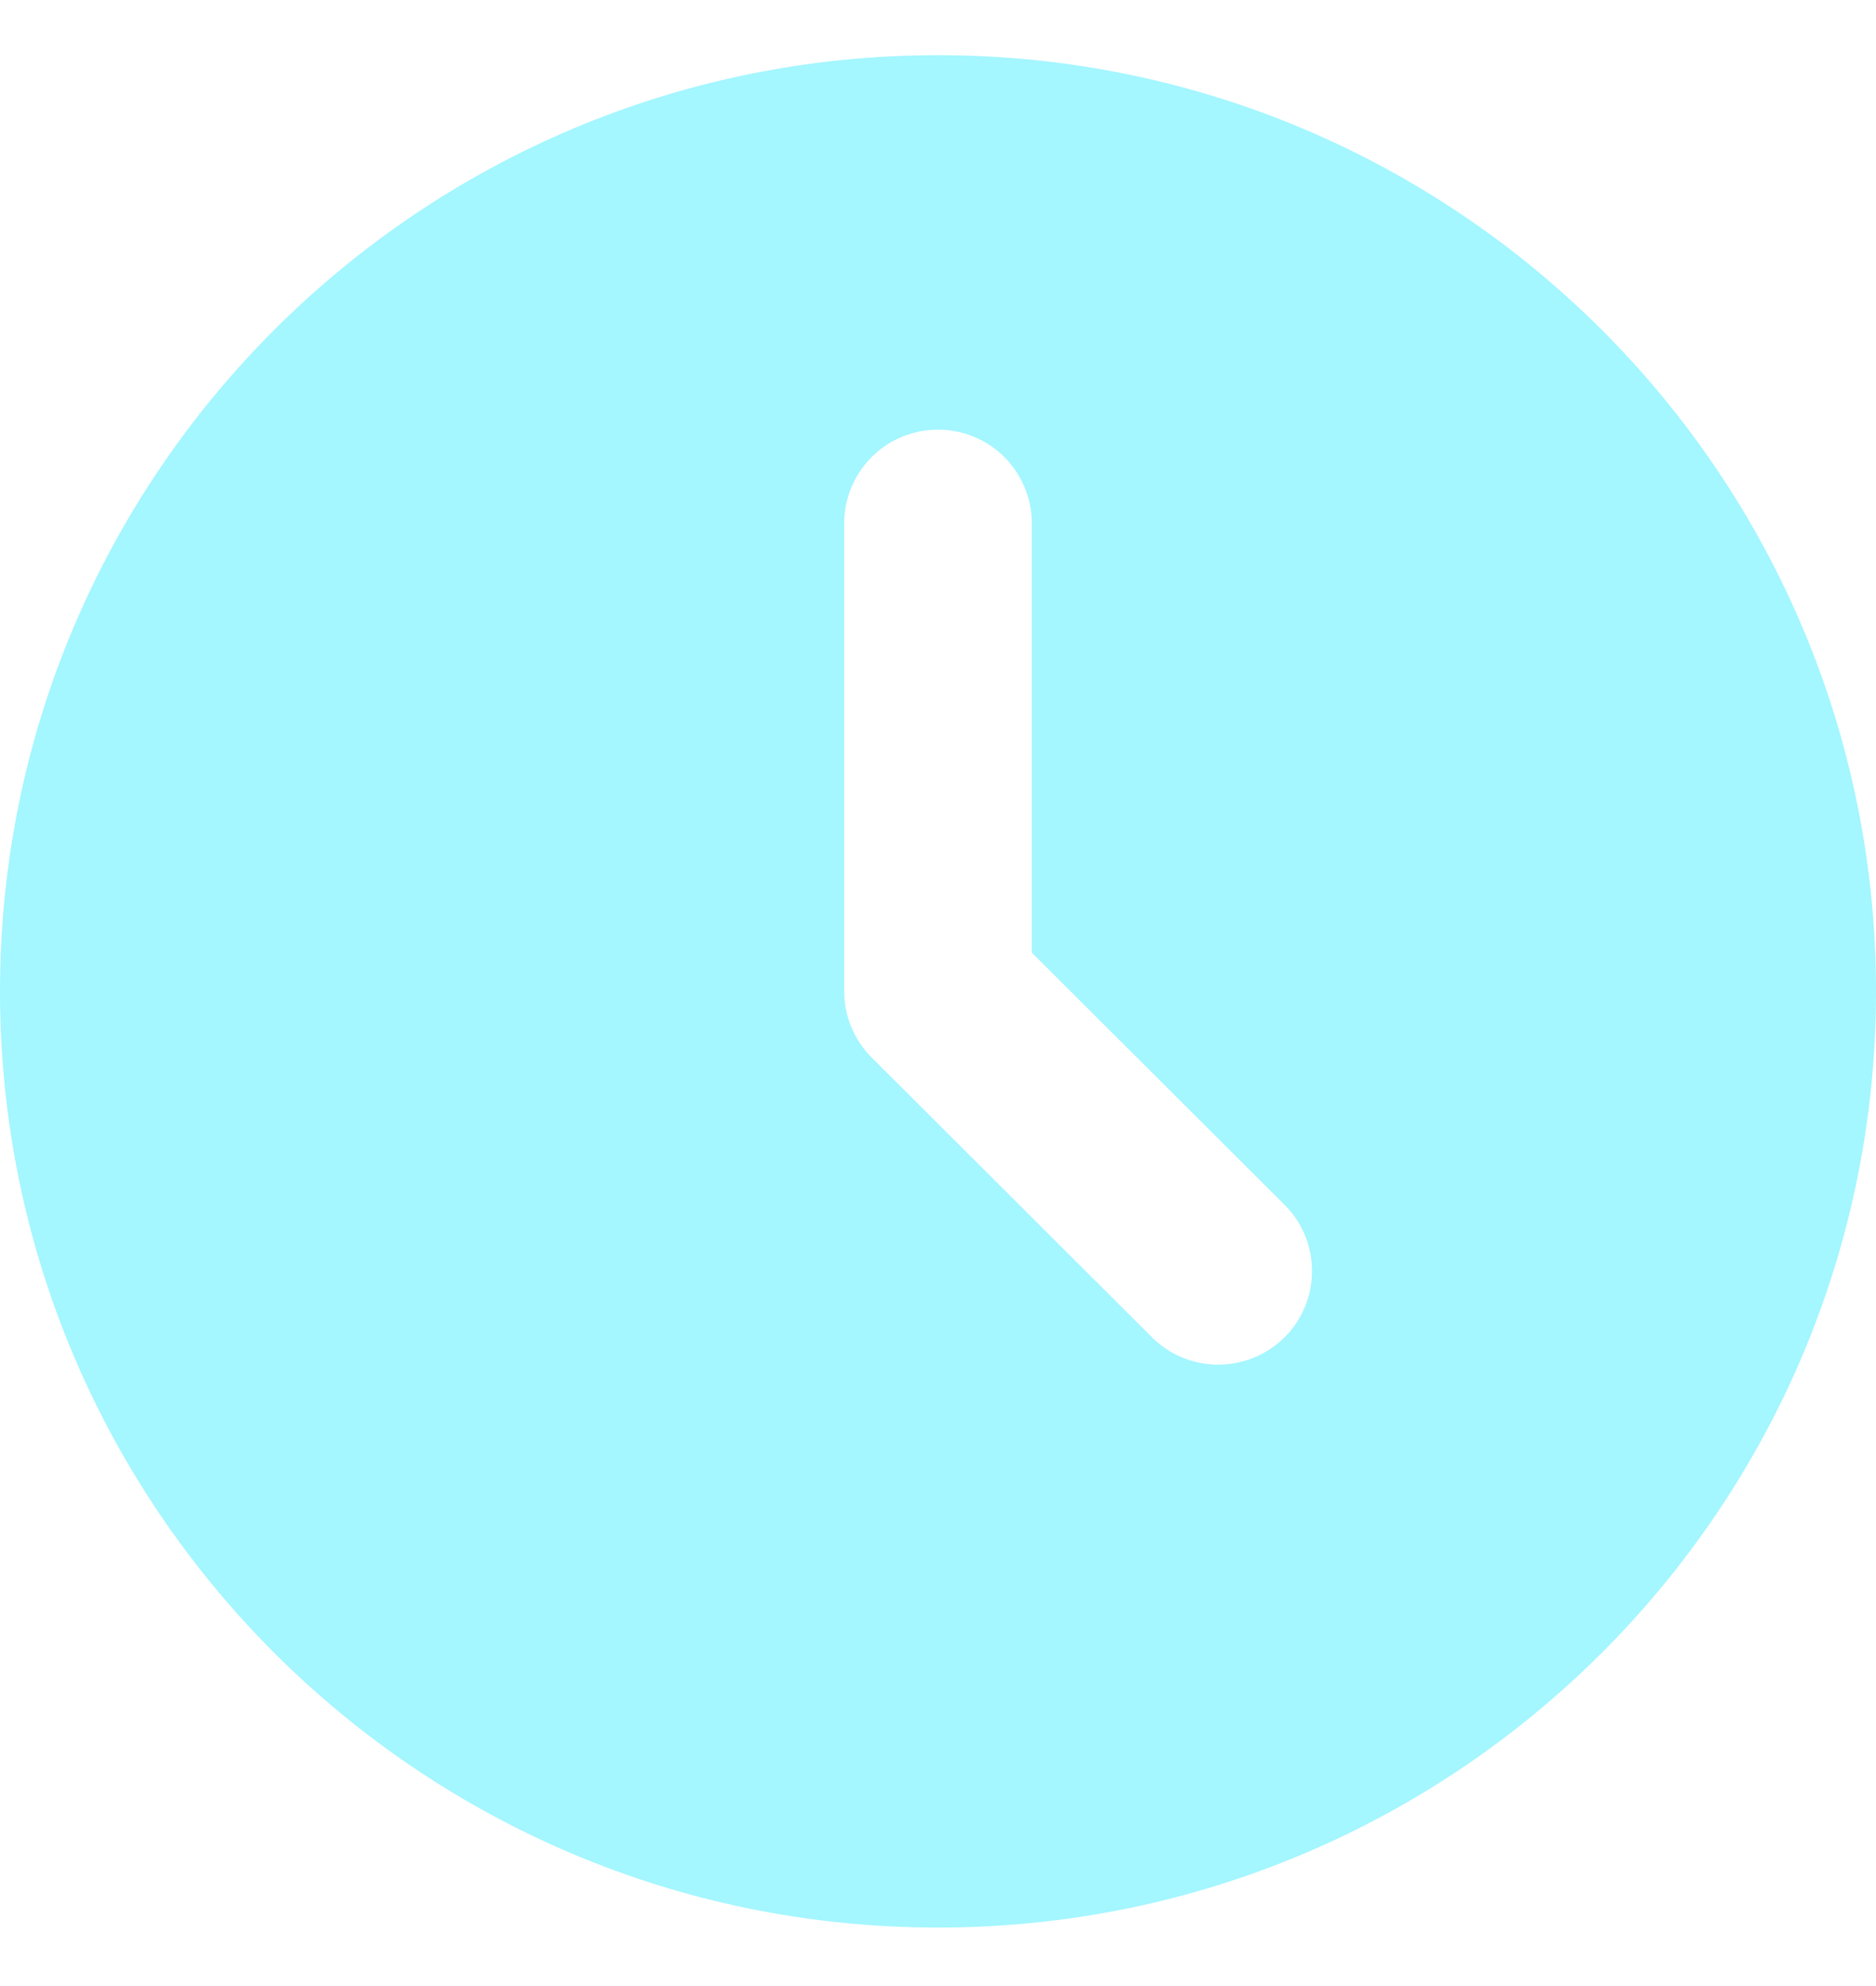 <svg width="17" height="18" viewBox="0 0 17 18" fill="none" xmlns="http://www.w3.org/2000/svg">
<g id="Vertical container" clip-path="url(#clip0_41_2204)">
<path id="Vector" d="M8.5 0.5C13.195 0.5 17 4.299 17 8.985C17 13.671 13.195 17.47 8.5 17.47C3.805 17.47 0 13.671 0 8.985C0 4.299 3.805 0.5 8.5 0.5ZM8.5 3.894C8.275 3.894 8.058 3.983 7.899 4.142C7.74 4.302 7.65 4.517 7.65 4.742V8.985C7.65 9.21 7.74 9.426 7.899 9.585L10.449 12.13C10.609 12.285 10.824 12.37 11.047 12.368C11.27 12.366 11.483 12.277 11.641 12.12C11.798 11.963 11.888 11.75 11.889 11.527C11.892 11.305 11.806 11.09 11.651 10.93L9.35 8.634V4.742C9.35 4.517 9.26 4.302 9.101 4.142C8.942 3.983 8.725 3.894 8.5 3.894Z" fill="#A4F6FF"/>
</g>
<defs>
<clipPath id="clip0_41_2204">
<rect width="17" height="17" fill="white" transform="translate(0 0.5)"/>
</clipPath>
</defs>
</svg>
